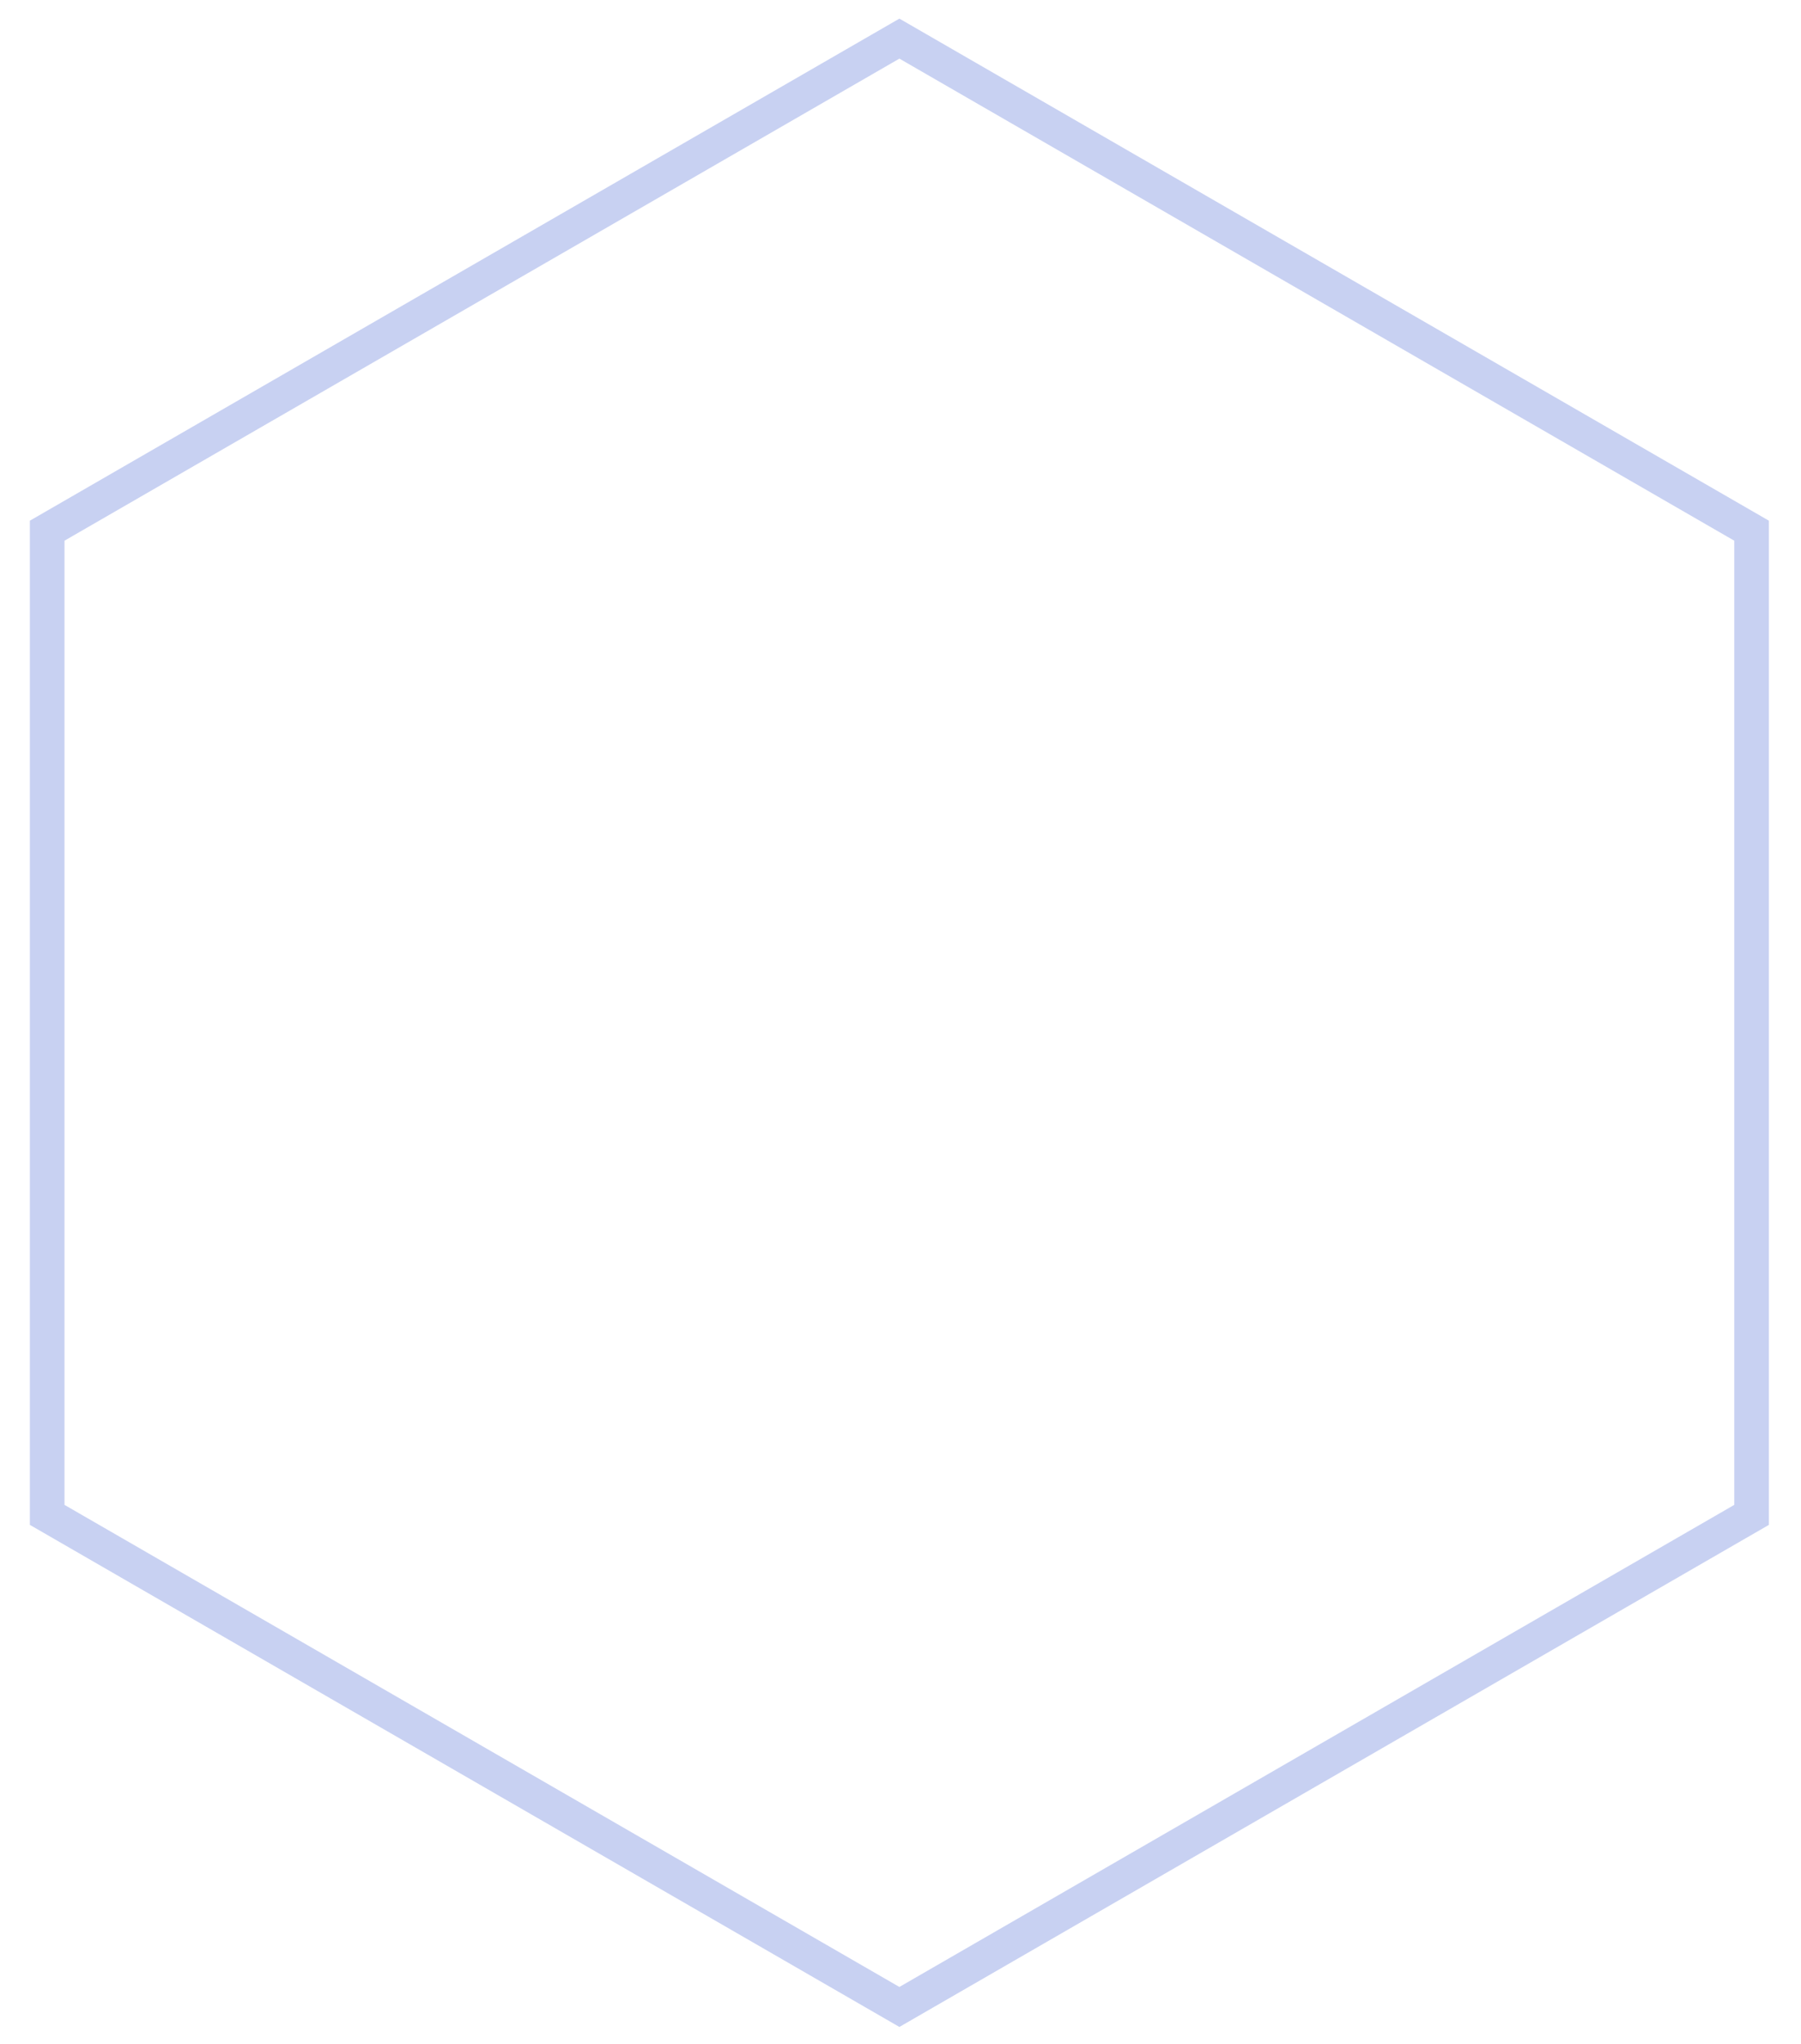 <?xml version="1.0" encoding="UTF-8"?> <svg xmlns="http://www.w3.org/2000/svg" width="52" height="59" viewBox="0 0 52 59" fill="none"> <path d="M50.573 43.734L25.968 57.94L1.362 43.734V15.321L25.968 1.115L50.573 15.321V43.734Z" stroke="#0630C4" stroke-opacity="0.22"></path> </svg> 